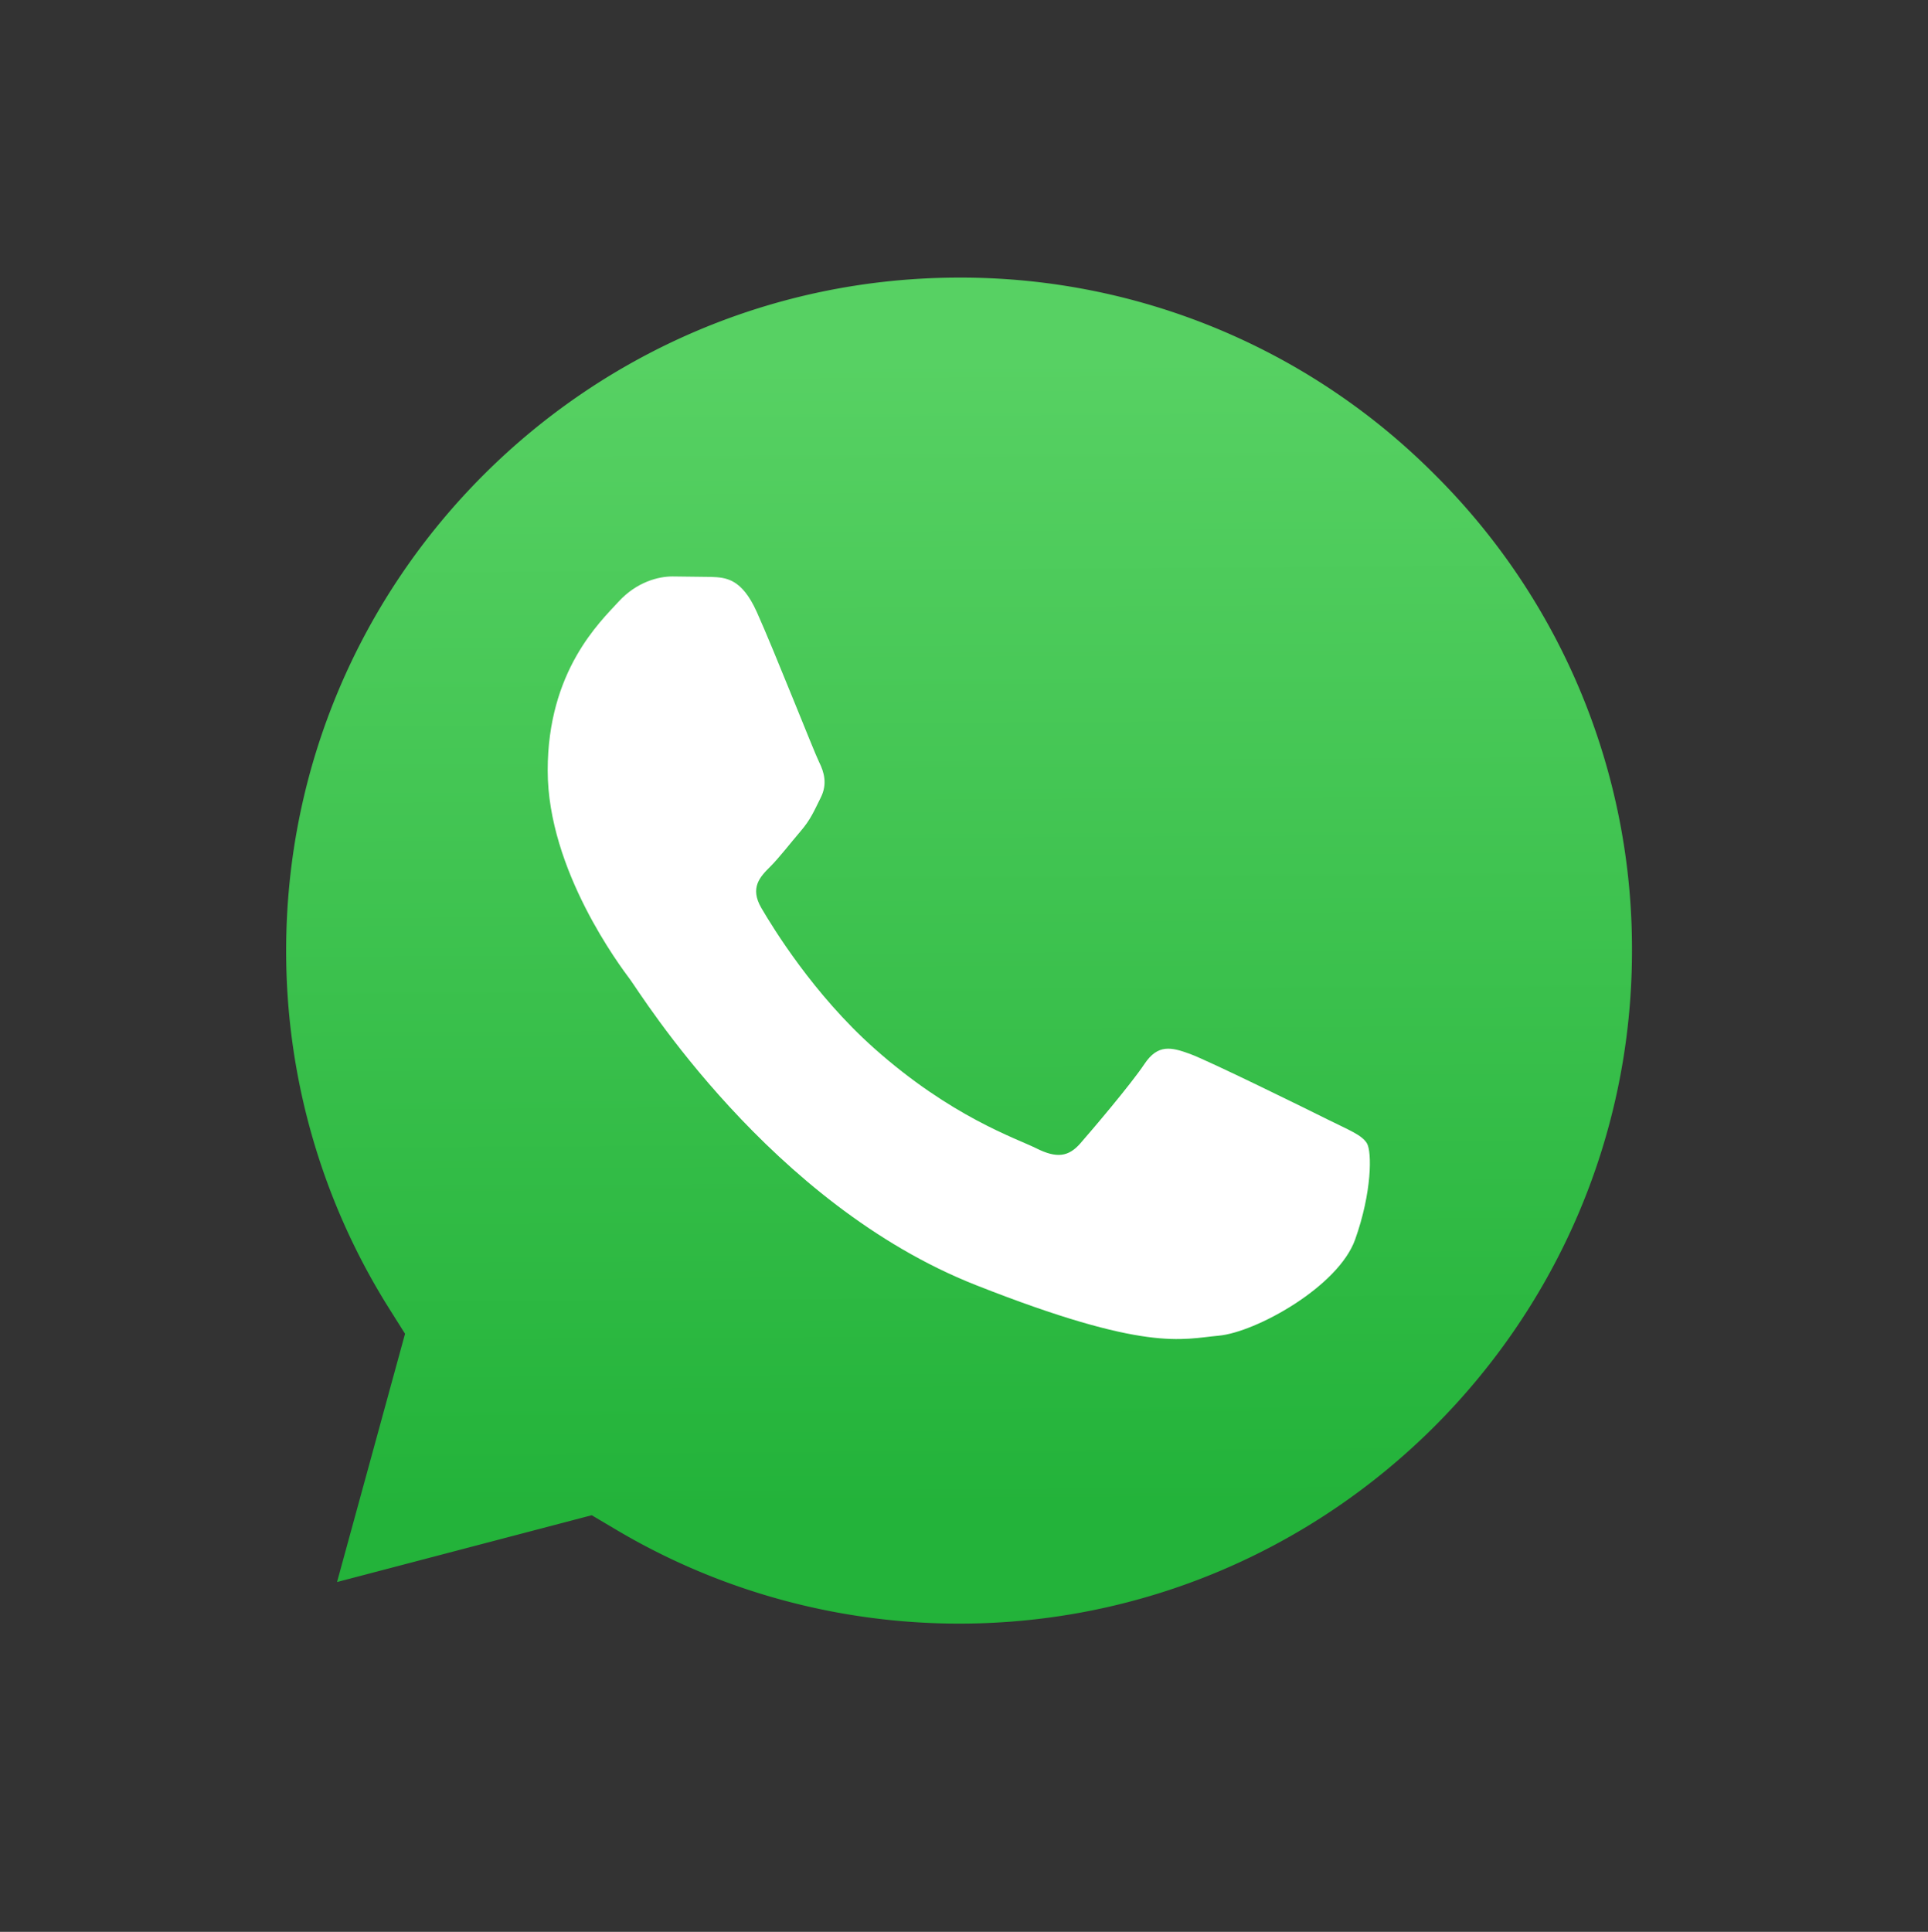 <svg xmlns="http://www.w3.org/2000/svg" viewBox="0 0 175.216 175.552">
  <rect x="0" y="0" width="175.216" height="175.552" fill="#333333" stroke="none"/>
  <defs>
    <linearGradient id="whatsapp-gradient" x1="85.915" x2="86.535" y1="32.567" y2="137.092" gradientUnits="userSpaceOnUse">
      <stop offset="0" stop-color="#57d163"/>
      <stop offset="1" stop-color="#23b33a"/>
    </linearGradient>
  </defs>
  <path fill="url(#whatsapp-gradient)" d="M87.184 25.227c-33.733 0-61.166 27.423-61.178 61.13a60.98 60.98 0 0 0 9.349 32.535l1.455 2.312-6.179 22.559 23.146-6.069 2.235 1.324c9.387 5.571 20.15 8.518 31.126 8.524h.023c33.707 0 61.14-27.426 61.153-61.135a60.75 60.75 0 0 0-17.895-43.251 60.75 60.75 0 0 0-43.235-17.929z"/>
  <path fill="#fff" d="M68.772 55.603c-1.378-3.061-2.828-3.123-4.137-3.176l-3.524-.043c-1.226 0-3.218.46-4.902 2.3s-6.435 6.287-6.435 15.332 6.588 17.785 7.506 19.013 12.718 20.381 31.405 27.75c15.529 6.124 18.689 4.906 22.061 4.6s10.877-4.447 12.408-8.74 1.532-7.971 1.073-8.74-1.685-1.226-3.525-2.146-10.877-5.367-12.562-5.981-2.91-.919-4.137.921-4.746 5.979-5.819 7.206-2.144 1.381-3.984.462-7.76-2.861-14.784-9.124c-5.465-4.873-9.154-10.891-10.226-12.73s-.114-2.835.808-3.751c.825-.824 1.838-2.147 2.759-3.22s1.224-1.84 1.836-3.065.307-2.301-.153-3.22-4.032-10.011-5.666-13.647"/>
</svg>

